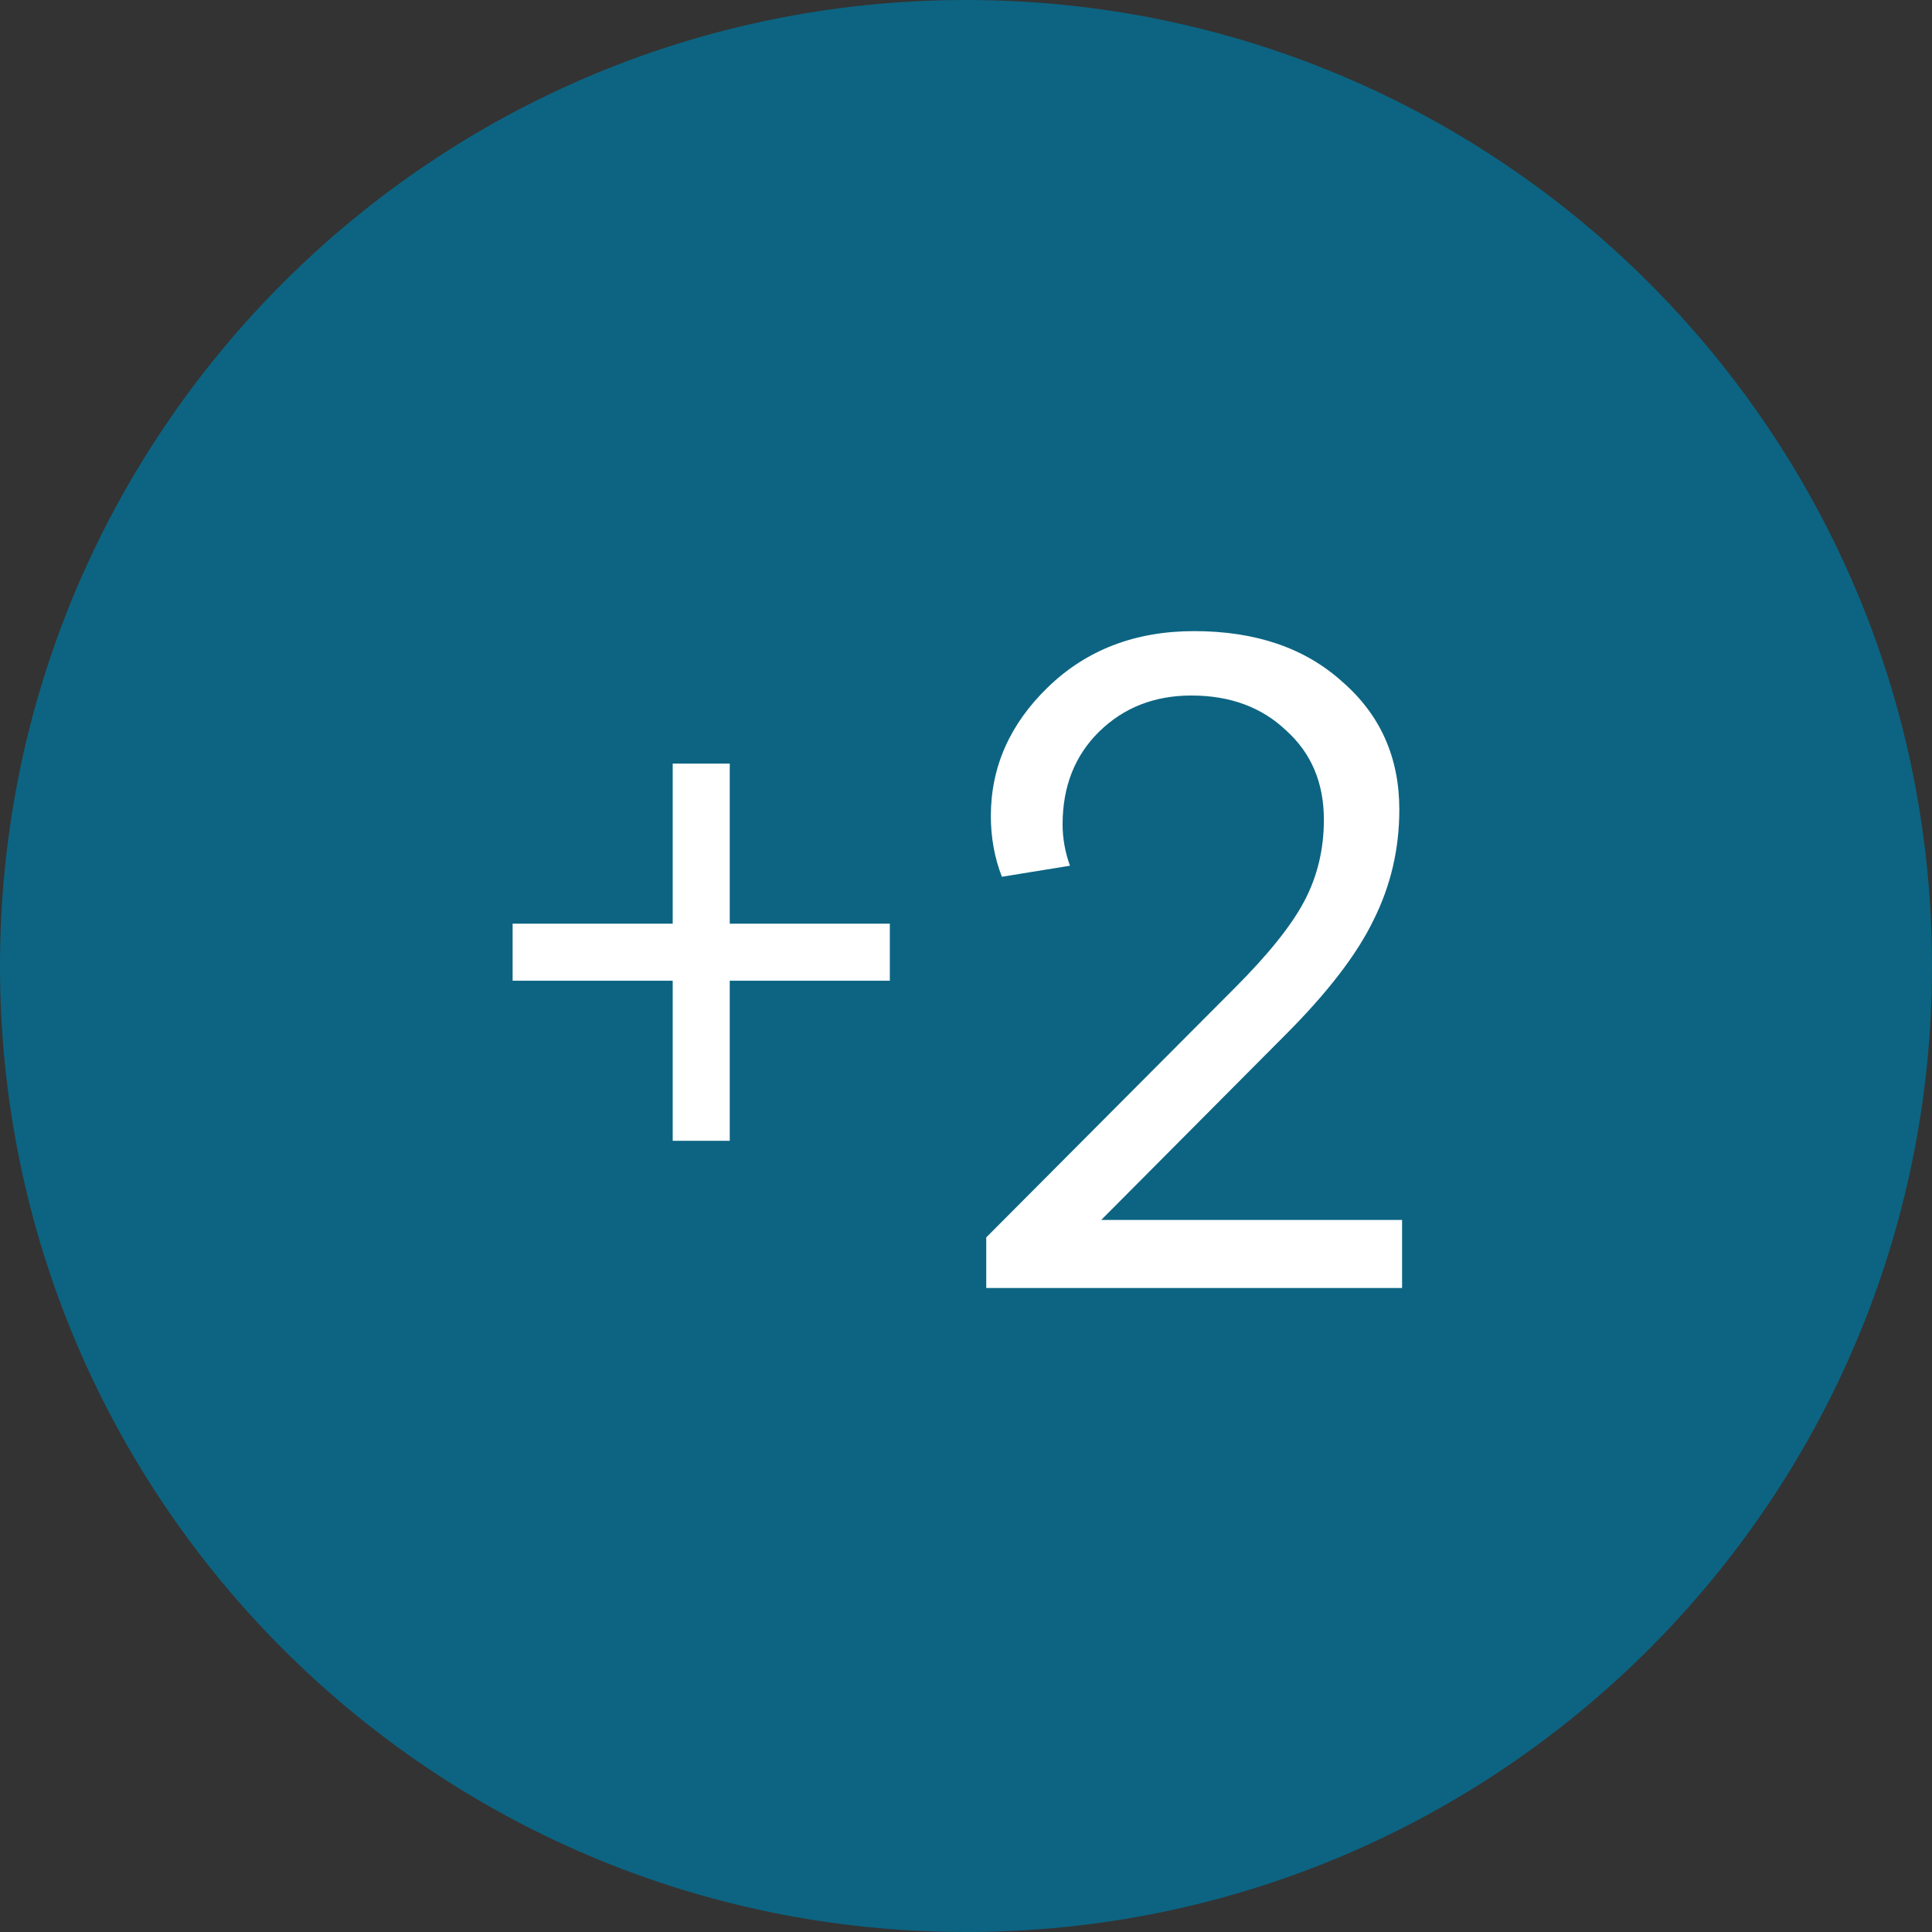 <?xml version="1.0" encoding="UTF-8"?> <svg xmlns="http://www.w3.org/2000/svg" width="21" height="21" viewBox="0 0 21 21" fill="none"><rect x="0" y="0" width="21" height="21" fill="#333333" stroke="none"/><path d="M21 10.5C21 16.299 16.299 21 10.5 21C4.701 21 0 16.299 0 10.5C0 4.701 4.701 0 10.5 0C16.299 0 21 4.701 21 10.5Z" fill="#0C6482"></path><path d="M5.572 10.66V10.04H7.312V8.3H7.932V10.04H9.672V10.66H7.932V12.4H7.312V10.66H5.572Z" fill="white"></path><path d="M10.72 13.45L13.42 10.74C13.787 10.373 14.04 10.057 14.18 9.79C14.32 9.523 14.39 9.23 14.39 8.91C14.39 8.51 14.254 8.187 13.98 7.94C13.714 7.687 13.37 7.56 12.95 7.56C12.55 7.56 12.217 7.69 11.95 7.95C11.684 8.21 11.55 8.547 11.55 8.96C11.55 9.113 11.577 9.263 11.63 9.41L10.89 9.53C10.81 9.323 10.77 9.103 10.77 8.87C10.77 8.337 10.977 7.87 11.39 7.47C11.81 7.063 12.34 6.86 12.98 6.86C13.647 6.86 14.184 7.043 14.59 7.41C15.004 7.77 15.21 8.233 15.21 8.8C15.21 9.227 15.117 9.627 14.93 10C14.75 10.373 14.43 10.79 13.97 11.25L11.97 13.26H15.24V14H10.72V13.45Z" fill="white"></path></svg> 